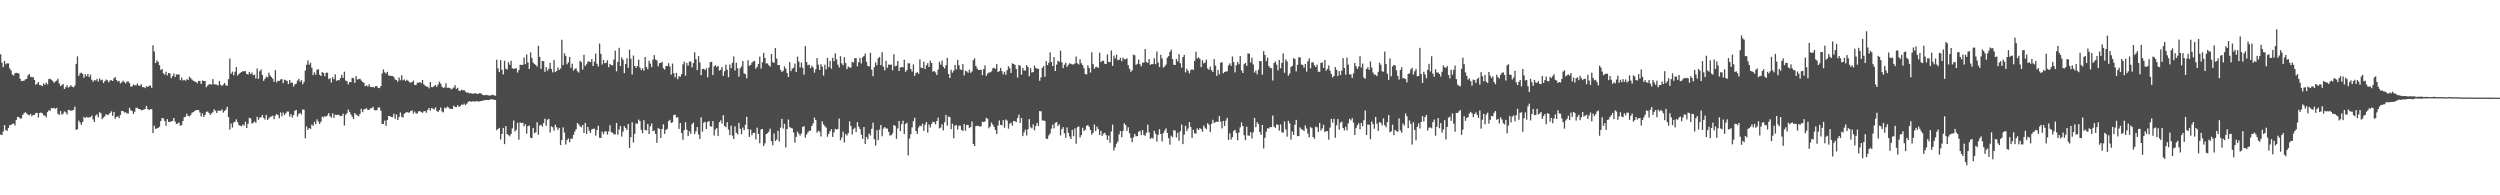 <?xml version="1.0" encoding="UTF-8"?>
<svg xmlns="http://www.w3.org/2000/svg" width="1920" height="150">
  <path d="M0 41.663h1v61.733H0zM1 48.058h1v55.651H1zM2 51.535h1v49.542H2zM3 46.832h1v49.288H3zM4 49.345h1v50.618H4zM5 48.610h1v51.868H5zM6 48.747h1v49.510H6zM7 52.533h1v43.550H7zM8 54.073h1v41.968H8zM9 57.298h1v37.743H9zM10 57.967h1v36.983H10zM11 56.277h1v40.080H11zM12 55.918h1v36.352H12zM13 56.117h1v33.628H13zM14 56.479h1v33.474H14zM15 60.450h1v30.673H15zM16 62.297h1v28.636H16zM17 62.070h1v26.141H17zM18 61.990h1v25.008H18zM19 60.956h1v25.177H19zM20 60.564h1v26.569H20zM21 57.955h1v30.101H21zM22 56.770h1v31.799H22zM23 58.944h1v28.533H23zM24 59.331h1v29.966H24zM25 59.221h1v29.059H25zM26 61.347h1v26.947H26zM27 65.078h1v21.733H27zM28 64.323h1v22.323H28zM29 63.039h1v27.105H29zM30 65.277h1v21.529H30zM31 65.483h1v20.950H31zM32 66.140h1v20.838H32zM33 64.071h1v24.514H33zM34 65.101h1v23.621H34zM35 63.480h1v26.677H35zM36 64.815h1v21.307H36zM37 60.743h1v23.932H37zM38 60.400h1v24.733H38zM39 61.308h1v21.630H39zM40 62.137h1v21.080H40zM41 63.609h1v19.256H41zM42 62.608h1v20.932H42zM43 61.924h1v20.943H43zM44 60.484h1v26.851H44zM45 63.988h1v24.299H45zM46 66.101h1v19.210H46zM47 65.359h1v22.708H47zM48 64.497h1v22.744H48zM49 68.324h1v17.242H49zM50 67.021h1v19.284H50zM51 65.472h1v22.488H51zM52 67.264h1v17.178H52zM53 66.573h1v18.073H53zM54 65.462h1v19.638H54zM55 66.680h1v18.144H55zM56 67.042h1v17.331H56zM57 65.707h1v16.196H57zM58 49.116h1v50.602H58zM59 43.254h1v55.946H59zM60 58.260h1v34.358H60zM61 56.300h1v37.871H61zM62 55.815h1v40.096H62zM63 56.790h1v36.835H63zM64 59.704h1v30.076H64zM65 57.104h1v33.566H65zM66 58.541h1v31.179H66zM67 56.788h1v33.626H67zM68 59.205h1v30.927H68zM69 57.323h1v32.632H69zM70 61.253h1v27.546H70zM71 62.782h1v28.897H71zM72 61.551h1v32.122H72zM73 61.816h1v27.027H73zM74 60.610h1v27.185H74zM75 62.615h1v27.475H75zM76 60.235h1v25.956H76zM77 61.700h1v25.344H77zM78 61.132h1v30.417H78zM79 63.803h1v26.478H79zM80 62.352h1v26.976H80zM81 61.059h1v26.599H81zM82 61.640h1v26.711H82zM83 63.171h1v24.775H83zM84 61.775h1v25.008H84zM85 61.539h1v23.978H85zM86 62.171h1v26.816H86zM87 60.198h1v25.701H87zM88 59.116h1v32.055H88zM89 61.418h1v28.357H89zM90 62.549h1v26.855H90zM91 62.114h1v28.638H91zM92 64.110h1v24.147H92zM93 63.187h1v21.978H93zM94 61.931h1v23.346H94zM95 63.013h1v23.436H95zM96 64.080h1v22.156H96zM97 62.567h1v24.541H97zM98 62.460h1v24.729H98zM99 63.776h1v19.084H99zM100 66.504h1v18.203H100zM101 66.282h1v19.050H101zM102 64.872h1v22.639H102zM103 65.444h1v20.353H103zM104 65.604h1v17.114H104zM105 64.105h1v18.727H105zM106 65.666h1v18.112H106zM107 65.891h1v17.903H107zM108 64.661h1v20.021H108zM109 66.982h1v17.604H109zM110 66.875h1v17.237H110zM111 67.673h1v15.988H111zM112 66.158h1v15.143H112zM113 66.808h1v16.988H113zM114 65.865h1v18.636H114zM115 65.662h1v18.148H115zM116 67.362h1v16.493H116zM117 34.742h1v67.466H117zM118 39.555h1v56.990H118zM119 48.415h1v50.558H119zM120 46.488h1v52.154H120zM121 47.511h1v50.764H121zM122 50.075h1v47.233H122zM123 53.673h1v39.318H123zM124 52.961h1v37.656H124zM125 56.291h1v34.637H125zM126 57.328h1v35.544H126zM127 55.103h1v41.444H127zM128 57.907h1v33.607H128zM129 56.076h1v37.592H129zM130 56.314h1v37.340H130zM131 60.022h1v33.177H131zM132 58.431h1v34.472H132zM133 56.495h1v34.138H133zM134 59.198h1v34.186H134zM135 57.147h1v38.155H135zM136 57.310h1v37.505H136zM137 57.099h1v36.983H137zM138 61.581h1v34.946H138zM139 59.585h1v36.494H139zM140 61.782h1v31.124H140zM141 61.272h1v28.753H141zM142 61.993h1v27.659H142zM143 60.816h1v26.553H143zM144 61.331h1v27.702H144zM145 58.875h1v30.639H145zM146 60.015h1v28.247H146zM147 61.130h1v25.438H147zM148 62.075h1v23.994H148zM149 62.446h1v22.879H149zM150 63.027h1v21.490H150zM151 63.938h1v20.625H151zM152 62.231h1v22.222H152zM153 62.114h1v24.262H153zM154 64.520h1v24.921H154zM155 61.839h1v25.280H155zM156 62.109h1v27.752H156zM157 62.270h1v26.036H157zM158 67.007h1v18.924H158zM159 65.680h1v20.000H159zM160 64.696h1v22.037H160zM161 64.691h1v23.513H161zM162 64.957h1v22.165H162zM163 60.786h1v25.331H163zM164 64.785h1v19.171H164zM165 64.812h1v20.357H165zM166 65.007h1v21.756H166zM167 65.650h1v19.268H167zM168 62.164h1v22.877H168zM169 65.005h1v20.030H169zM170 66.064h1v18.011H170zM171 64.909h1v21.563H171zM172 63.732h1v21.579H172zM173 65.462h1v18.693H173zM174 65.874h1v16.168H174zM175 60.802h1v29.142H175zM176 44.973h1v54.633H176zM177 56.564h1v38.309H177zM178 54.984h1v43.001H178zM179 57.784h1v36.329H179zM180 55.083h1v38.478H180zM181 51.519h1v40.114H181zM182 57.971h1v35.834H182zM183 56.815h1v39.284H183zM184 55.886h1v40.602H184zM185 55.323h1v41.685H185zM186 54.687h1v40.842H186zM187 54.735h1v41.767H187zM188 54.641h1v38.812H188zM189 56.822h1v41.499H189zM190 57.216h1v37.883H190zM191 55.215h1v35.248H191zM192 56.905h1v34.090H192zM193 55.726h1v39.213H193zM194 57.731h1v36.592H194zM195 57.312h1v35.976H195zM196 60.251h1v34.072H196zM197 52.652h1v37.052H197zM198 60.475h1v31.572H198zM199 54.749h1v35.589H199zM200 53.364h1v36.752H200zM201 57.619h1v30.696H201zM202 62.119h1v28.354H202zM203 60.509h1v31.282H203zM204 58.756h1v29.528H204zM205 59.434h1v32.744H205zM206 55.813h1v35.056H206zM207 57.941h1v31.842H207zM208 59.175h1v30.224H208zM209 60.443h1v28.455H209zM210 62.826h1v28.734H210zM211 53.883h1v34.916H211zM212 63.263h1v24.271H212zM213 61.990h1v26.418H213zM214 62.160h1v28.734H214zM215 61.040h1v25.310H215zM216 60.704h1v28.643H216zM217 63.863h1v22.623H217zM218 61.208h1v27.160H218zM219 61.695h1v25.413H219zM220 62.130h1v23.520H220zM221 64.545h1v21.174H221zM222 61.416h1v28.045H222zM223 63.558h1v24.168H223zM224 63.510h1v26.777H224zM225 66.394h1v21.998H225zM226 64.760h1v20.243H226zM227 64.215h1v20.201H227zM228 61.858h1v27.675H228zM229 60.571h1v26.956H229zM230 62.759h1v23.928H230zM231 61.549h1v26.416H231zM232 64.696h1v19.350H232zM233 62.872h1v21.348H233zM234 54.099h1v52.138H234zM235 49.702h1v47.480H235zM236 46.392h1v53.390H236zM237 49.720h1v48.601H237zM238 48.203h1v50.794H238zM239 51.995h1v43.660H239zM240 57.646h1v38.988H240zM241 55.559h1v37.963H241zM242 57.365h1v37.990H242zM243 53.529h1v38.132H243zM244 53.217h1v40.128H244zM245 57.330h1v37.830H245zM246 58.388h1v35.097H246zM247 55.252h1v34.282H247zM248 56.046h1v34.138H248zM249 58.530h1v30.618H249zM250 55.790h1v33.802H250zM251 55.792h1v32.854H251zM252 60.825h1v26.113H252zM253 60.022h1v29.382H253zM254 63.316h1v26.896H254zM255 59.180h1v27.855H255zM256 60.844h1v29.751H256zM257 57.156h1v30.904H257zM258 62.128h1v26.207H258zM259 61.466h1v26.544H259zM260 61.707h1v26.761H260zM261 59.953h1v29.277H261zM262 57.410h1v31.591H262zM263 59.818h1v27.455H263zM264 55.039h1v41.389H264zM265 61.780h1v26.406H265zM266 62.395h1v24.511H266zM267 64.771h1v19.425H267zM268 62.963h1v22.937H268zM269 63.011h1v24.916H269zM270 59.763h1v29.865H270zM271 60.045h1v31.428H271zM272 63.647h1v23.184H272zM273 58.491h1v29.510H273zM274 61.045h1v27.704H274zM275 60.818h1v28.464H275zM276 60.457h1v26.979H276zM277 61.858h1v21.710H277zM278 62.977h1v23.120H278zM279 63.595h1v20.501H279zM280 66.202h1v17.482H280zM281 65.533h1v17.542H281zM282 66.447h1v17.997H282zM283 64.643h1v19.792H283zM284 66.671h1v16.576H284zM285 66.971h1v16.143H285zM286 66.712h1v15.283H286zM287 67.278h1v17.093H287zM288 66.119h1v18.743H288zM289 66.133h1v18.439H289zM290 67.525h1v15.120H290zM291 67.694h1v14.726H291zM292 66.101h1v18.986H292zM293 56.348h1v38.913H293zM294 53.302h1v41.804H294zM295 55.531h1v37.091H295zM296 56.550h1v40.133H296zM297 55.149h1v37.056H297zM298 57.935h1v31.115H298zM299 58.154h1v31.080H299zM300 58.241h1v31.607H300zM301 58.347h1v31.620H301zM302 59.168h1v28.233H302zM303 61.054h1v30.231H303zM304 61.427h1v26.409H304zM305 62.796h1v29.361H305zM306 59.569h1v30.389H306zM307 61.645h1v24.781H307zM308 57.733h1v31.939H308zM309 61.620h1v28.659H309zM310 60.967h1v26.441H310zM311 62.183h1v24.397H311zM312 61.251h1v24.763H312zM313 62.121h1v24.470H313zM314 63.126h1v23.227H314zM315 63.556h1v21.730H315zM316 62.995h1v21.717H316zM317 61.858h1v25.335H317zM318 65.254h1v20.419H318zM319 65.298h1v21.769H319zM320 63.572h1v23.548H320zM321 63.471h1v22.092H321zM322 62.984h1v22.344H322zM323 63.872h1v22.206H323zM324 61.457h1v25.244H324zM325 64.703h1v20.792H325zM326 65.792h1v19.485H326zM327 66.401h1v20.201H327zM328 66.563h1v17.803H328zM329 67.850h1v15.148H329zM330 63.036h1v21.962H330zM331 66.854h1v16.139H331zM332 66.985h1v16.445H332zM333 66.010h1v18.054H333zM334 65.259h1v17.210H334zM335 66.836h1v18.441H335zM336 64.867h1v21.202H336zM337 62.757h1v21.753H337zM338 64.231h1v18.352H338zM339 66.621h1v18.977H339zM340 67.493h1v18.828H340zM341 67.145h1v15.541H341zM342 63.963h1v19.288H342zM343 67.438h1v14.486H343zM344 67.365h1v15.118H344zM345 67.486h1v16.141H345zM346 68.582h1v15.022H346zM347 68.058h1v15.560H347zM348 67.175h1v13.967H348zM349 65.412h1v16.715H349zM350 68.257h1v14.072H350zM351 67.399h1v13.413H351zM352 69.626h1v12.561H352zM353 69.873h1v11.600H353zM354 68.925h1v11.403H354zM355 69.308h1v11.160H355zM356 69.223h1v10.348H356zM357 70.310h1v10.488H357zM358 71.239h1v8.473H358zM359 71.013h1v7.375H359zM360 71.768h1v5.802H360zM361 71.400h1v6.732H361zM362 71.871h1v6.088H362zM363 71.880h1v5.871H363zM364 71.727h1v6.322H364zM365 71.521h1v6.306H365zM366 72.217h1v5.441H366zM367 71.940h1v6.203H367zM368 71.530h1v6.242H368zM369 71.759h1v5.832H369zM370 72.752h1v4.681H370zM371 73.055h1v4.038H371zM372 73.164h1v3.626H372zM373 72.823h1v4.092H373zM374 73.123h1v3.623H374zM375 73.302h1v3.600H375zM376 73.446h1v2.957H376zM377 73.004h1v3.243H377zM378 72.810h1v3.529H378zM379 73.238h1v3.463H379zM380 73.517h1v3.214H380zM381 45.895h1v54.106H381zM382 52.542h1v46.510H382zM383 55.387h1v42.799H383zM384 46.140h1v60.973H384zM385 53.613h1v49.254H385zM386 57.120h1v41.115H386zM387 46.646h1v64.058H387zM388 52.725h1v44.086H388zM389 53.458h1v49.529H389zM390 47.804h1v55.878H390zM391 49.725h1v55.052H391zM392 46.626h1v56.294H392zM393 52.409h1v46.178H393zM394 52.897h1v39.691H394zM395 52.563h1v48.460H395zM396 52.357h1v47.324H396zM397 55.696h1v38.572H397zM398 53.870h1v53.452H398zM399 49.667h1v44.374H399zM400 49.883h1v44.623H400zM401 49.828h1v44.429H401zM402 44.142h1v52.888H402zM403 49.276h1v46.134H403zM404 41.782h1v60.893H404zM405 47.953h1v48.979H405zM406 52.947h1v43.440H406zM407 40.173h1v65.576H407zM408 44.618h1v61.472H408zM409 48.095h1v50.224H409zM410 49.100h1v53.319H410zM411 49.917h1v51.621H411zM412 51.164h1v42.744H412zM413 35.239h1v68.169H413zM414 43.641h1v52.772H414zM415 52.911h1v42.884H415zM416 46.813h1v50.453H416zM417 47.026h1v47.549H417zM418 55.161h1v36.045H418zM419 51.556h1v44.985H419zM420 54.250h1v37.690H420zM421 52.725h1v38.544H421zM422 48.225h1v53.600H422zM423 52.920h1v44.115H423zM424 55.579h1v42.156H424zM425 46.008h1v54.333H425zM426 55.323h1v40.485H426zM427 54.529h1v43.186H427zM428 51.801h1v47.915H428zM429 53.709h1v44.514H429zM430 52.657h1v58.739H430zM431 30.494h1v77.075H431zM432 49.983h1v47.816H432zM433 40.942h1v60.886H433zM434 42.915h1v68.055H434zM435 49.354h1v58.265H435zM436 47.882h1v58.478H436zM437 43.748h1v65.438H437zM438 52.130h1v54.390H438zM439 48.875h1v57.679H439zM440 54.227h1v49.371H440zM441 52.782h1v48.217H441zM442 52.625h1v46.590H442zM443 54.710h1v39.764H443zM444 55.765h1v39.748H444zM445 46.680h1v50.320H445zM446 47.710h1v50.071H446zM447 53.407h1v42.522H447zM448 42.068h1v60.027H448zM449 50.656h1v43.724H449zM450 49.379h1v53.475H450zM451 47.324h1v50.140H451zM452 47.152h1v53.243H452zM453 47.754h1v54.392H453zM454 45.435h1v53.941H454zM455 50.665h1v48.318H455zM456 47.308h1v51.444H456zM457 41.178h1v63.037H457zM458 49.017h1v50.883H458zM459 51.077h1v45.539H459zM460 33.501h1v72.261H460zM461 41.364h1v64.562H461zM462 49.574h1v51.515H462zM463 46.030h1v57.095H463zM464 48.466h1v52.575H464zM465 48.241h1v52.593H465zM466 46.296h1v57.070H466zM467 51.615h1v49.352H467zM468 49.084h1v47.077H468zM469 49.956h1v51.591H469zM470 50.242h1v51.703H470zM471 45.747h1v57.489H471zM472 38.853h1v64.374H472zM473 54.762h1v39.666H473zM474 47.555h1v55.985H474zM475 36.708h1v62.801H475zM476 50.777h1v46.061H476zM477 44.110h1v60.776H477zM478 45.804h1v55.299H478zM479 56.170h1v40.758H479zM480 49.148h1v49.274H480zM481 44.742h1v55.109H481zM482 52.075h1v43.099H482zM483 38.161h1v75.477H483zM484 45.085h1v60.272H484zM485 57.198h1v36.656H485zM486 42.638h1v66.766H486zM487 50.702h1v52.115H487zM488 52.107h1v42.687H488zM489 50.752h1v44.353H489zM490 45.813h1v46.040H490zM491 51.810h1v41.291H491zM492 53.840h1v45.825H492zM493 52.453h1v49.851H493zM494 54.295h1v37.999H494zM495 43.787h1v56.061H495zM496 51.423h1v48.771H496zM497 53.151h1v42.012H497zM498 46.607h1v56.292H498zM499 48.853h1v48.144H499zM500 51.549h1v43.252H500zM501 45.717h1v55.001H501zM502 42.352h1v57.837H502zM503 45.646h1v57.228H503zM504 46.374h1v63.317H504zM505 50.999h1v47.469H505zM506 48.477h1v50.471H506zM507 48.267h1v57.752H507zM508 47.530h1v51.602H508zM509 52.423h1v43.085H509zM510 53.503h1v49.288H510zM511 50.656h1v49.117H511zM512 50.775h1v48.125H512zM513 48.539h1v44.527H513zM514 51.118h1v40.893H514zM515 57.287h1v37.144H515zM516 48.816h1v45.047H516zM517 56.200h1v32.190H517zM518 59.379h1v28.677H518zM519 55.964h1v34.308H519zM520 60.802h1v29.295H520zM521 58.521h1v40.435H521zM522 58.907h1v35.578H522zM523 56.914h1v45.297H523zM524 49.384h1v57.965H524zM525 47.365h1v52.582H525zM526 58.136h1v35.738H526zM527 48.342h1v51.250H527zM528 50.400h1v54.125H528zM529 47.305h1v53.536H529zM530 47.184h1v55.555H530zM531 51.833h1v43.500H531zM532 48.495h1v45.695H532zM533 40.166h1v62.756H533zM534 45.499h1v55.347H534zM535 53.849h1v43.745H535zM536 43.085h1v60.259H536zM537 47.926h1v58.846H537zM538 57.756h1v32.341H538zM539 52.977h1v48.098H539zM540 52.794h1v41.522H540zM541 53.794h1v39.728H541zM542 52.423h1v46.665H542zM543 59.361h1v34.333H543zM544 51.823h1v41.121H544zM545 47.742h1v49.265H545zM546 47.479h1v49.794H546zM547 57.635h1v35.338H547zM548 50.938h1v53.147H548zM549 50.052h1v49.384H549zM550 51.492h1v46.876H550zM551 50.583h1v53.958H551zM552 54.222h1v39.597H552zM553 53.565h1v38.904H553zM554 51.485h1v43.481H554zM555 58.296h1v30.195H555zM556 54.698h1v42.069H556zM557 49.686h1v47.983H557zM558 53.565h1v40.295H558zM559 59.306h1v40.247H559zM560 49.532h1v54.189H560zM561 52.391h1v44.049H561zM562 48.216h1v55.933H562zM563 43.364h1v63.385H563zM564 54.112h1v42.939H564zM565 48.203h1v53.715H565zM566 52.421h1v50.746H566zM567 58.809h1v35.530H567zM568 52.492h1v46.452H568zM569 50.981h1v52.076H569zM570 46.813h1v51.195H570zM571 56.374h1v43.614H571zM572 57.058h1v38.789H572zM573 60.155h1v29.538H573zM574 46.243h1v52.918H574zM575 50.517h1v54.649H575zM576 49.899h1v49.634H576zM577 48.138h1v55.811H577zM578 47.147h1v54.946H578zM579 46.809h1v55.088H579zM580 52.776h1v54.312H580zM581 51.340h1v46.690H581zM582 49.132h1v53.735H582zM583 43.510h1v66.526H583zM584 52.636h1v46.919H584zM585 47.795h1v51.247H585zM586 40.617h1v71.607H586zM587 44.495h1v65.573H587zM588 48.695h1v54.221H588zM589 48.679h1v53.607H589zM590 50.130h1v50.927H590zM591 51.132h1v47.707H591zM592 41.480h1v66.956H592zM593 47.662h1v63.900H593zM594 48.370h1v54.143H594zM595 36.928h1v71.337H595zM596 44.930h1v62.261H596zM597 49.976h1v50.465H597zM598 50.013h1v58.684H598zM599 53.593h1v44.445H599zM600 55.291h1v36.020H600zM601 54.398h1v44.319H601zM602 51.006h1v44.152H602zM603 52.762h1v60.550H603zM604 56.003h1v43.079H604zM605 59.118h1v32.694H605zM606 47.685h1v49.911H606zM607 54.623h1v43.642H607zM608 52.679h1v46.033H608zM609 52.036h1v49.751H609zM610 48.788h1v60.797H610zM611 55.353h1v49.776H611zM612 43.488h1v57.656H612zM613 47.303h1v55.367H613zM614 51.801h1v52.371H614zM615 48.019h1v54.518H615zM616 52.020h1v45.473H616zM617 57.406h1v39.446H617zM618 35.431h1v70.245H618zM619 47.617h1v55.731H619zM620 50.111h1v51.611H620zM621 49.688h1v50.822H621zM622 52.393h1v47.965H622zM623 50.459h1v46.308H623zM624 51.835h1v42.985H624zM625 55.788h1v34.552H625zM626 53.204h1v38.936H626zM627 44.563h1v57.393H627zM628 49.711h1v50.760H628zM629 53.703h1v47.343H629zM630 49.342h1v55.486H630zM631 51.201h1v42.026H631zM632 58.031h1v37.551H632zM633 49.706h1v47.164H633zM634 53.332h1v44.658H634zM635 44.449h1v60.570H635zM636 51.604h1v51.282H636zM637 46.850h1v54.001H637zM638 52.663h1v46.610H638zM639 44.408h1v60.771H639zM640 46.992h1v54.704H640zM641 40.940h1v58.006H641zM642 45.641h1v53.937H642zM643 49.649h1v49.442H643zM644 51.819h1v39.219H644zM645 43.176h1v64.532H645zM646 48.635h1v57.022H646zM647 50.079h1v51.030H647zM648 43.929h1v65.496H648zM649 48.420h1v54.585H649zM650 53.082h1v50.984H650zM651 51.038h1v51.206H651zM652 51.842h1v41.414H652zM653 51.892h1v44.866H653zM654 47.479h1v55.816H654zM655 48.010h1v51.211H655zM656 44.602h1v53.484H656zM657 44.694h1v56.704H657zM658 50.903h1v42.877H658zM659 47.733h1v49.558H659zM660 44.529h1v54.605H660zM661 48.761h1v54.658H661zM662 44.041h1v62.598H662zM663 43.124h1v54.424H663zM664 41.142h1v69.400H664zM665 47.436h1v57.750H665zM666 50.670h1v56.251H666zM667 51.038h1v51.515H667zM668 40.528h1v63.502H668zM669 53.513h1v45.406H669zM670 58.534h1v35.699H670zM671 51.604h1v55.356H671zM672 47.900h1v63.900H672zM673 50.093h1v49.876H673zM674 44.730h1v62.916H674zM675 43.712h1v55.889H675zM676 50.034h1v45.917H676zM677 40.084h1v64.575H677zM678 51.226h1v47.471H678zM679 54.009h1v43.573H679zM680 46.719h1v51.955H680zM681 52.036h1v46.738H681zM682 49.631h1v51.643H682zM683 49.777h1v54.340H683zM684 49.571h1v54.191H684zM685 53.998h1v48.510H685zM686 41.684h1v54.372H686zM687 50.880h1v45.811H687zM688 50.457h1v56.159H688zM689 46.827h1v51.794H689zM690 54.494h1v38.414H690zM691 51.837h1v48.860H691zM692 51.462h1v43.969H692zM693 51.643h1v41.067H693zM694 45.884h1v57.079H694zM695 55.124h1v40.105H695zM696 53.835h1v40.362H696zM697 48.544h1v70.920H697zM698 48.679h1v57.741H698zM699 52.988h1v50.112H699zM700 55.005h1v42.836H700zM701 49.480h1v43.584H701zM702 58.289h1v32.152H702zM703 56.042h1v44.587H703zM704 55.369h1v47.446H704zM705 56.657h1v41.259H705zM706 45.596h1v50.874H706zM707 51.958h1v45.058H707zM708 52.327h1v42.641H708zM709 47.358h1v53.143H709zM710 53.004h1v42.744H710zM711 50.116h1v43.557H711zM712 48.495h1v53.351H712zM713 51.434h1v44.218H713zM714 46.600h1v51.286H714zM715 48.372h1v46.828H715zM716 55.019h1v38.466H716zM717 54.520h1v39.338H717zM718 55.589h1v39.929H718zM719 57.539h1v35.411H719zM720 53.389h1v36.942H720zM721 47.488h1v51.126H721zM722 49.592h1v48.386H722zM723 46.502h1v49.007H723zM724 51.311h1v48.890H724zM725 52.512h1v41.353H725zM726 50.118h1v38.148H726zM727 44.421h1v52.060H727zM728 56.847h1v32.646H728zM729 59.928h1v30.098H729zM730 53.611h1v45.603H730zM731 55.829h1v39.178H731zM732 54.151h1v52.046H732zM733 49.821h1v46.635H733zM734 53.293h1v42.779H734zM735 45.937h1v53.623H735zM736 50.155h1v46.319H736zM737 53.240h1v43.342H737zM738 53.780h1v46.070H738zM739 49.207h1v51.398H739zM740 57.884h1v37.388H740zM741 54.211h1v46.159H741zM742 54.888h1v41.071H742zM743 55.836h1v40.238H743zM744 53.494h1v44.900H744zM745 55.886h1v41.650H745zM746 54.879h1v38.466H746zM747 46.211h1v64.349H747zM748 44.817h1v67.288H748zM749 50.615h1v46.310H749zM750 52.608h1v43.889H750zM751 53.773h1v42.964H751zM752 53.767h1v43.468H752zM753 53.529h1v43.481H753zM754 57.694h1v35.750H754zM755 53.036h1v40.703H755zM756 50.244h1v43.026H756zM757 58.221h1v32.316H757zM758 56.454h1v34.784H758zM759 55.639h1v42.882H759zM760 55.536h1v41.630H760zM761 54.760h1v39.359H761zM762 52.407h1v43.401H762zM763 52.048h1v45.480H763zM764 52.824h1v47.029H764zM765 49.226h1v53.784H765zM766 55.312h1v41.122H766zM767 54.586h1v37.915H767zM768 52.158h1v43.683H768zM769 54.636h1v41.666H769zM770 57.133h1v35.141H770zM771 55.117h1v43.053H771zM772 57.394h1v34.401H772zM773 53.870h1v38.814H773zM774 50.862h1v47.945H774zM775 52.409h1v42.545H775zM776 56.007h1v38.169H776zM777 48.633h1v47.826H777zM778 49.136h1v43.742H778zM779 49.839h1v43.365H779zM780 52.966h1v40.831H780zM781 59.578h1v31.035H781zM782 50.004h1v38.070H782zM783 50.436h1v44.026H783zM784 57.328h1v33.312H784zM785 52.245h1v52.319H785zM786 54.071h1v47.686H786zM787 54.218h1v45.319H787zM788 49.956h1v54.008H788zM789 51.517h1v47.812H789zM790 58.548h1v32.937H790zM791 52.354h1v45.390H791zM792 55.730h1v42.900H792zM793 55.286h1v40.227H793zM794 50.308h1v49.810H794zM795 52.139h1v44.708H795zM796 52.858h1v41.483H796zM797 52.796h1v43.870H797zM798 62.077h1v23.232H798zM799 59.445h1v26.118H799zM800 52.087h1v40.412H800zM801 50.695h1v41.810H801zM802 58.923h1v34.026H802zM803 46.857h1v59.648H803zM804 49.974h1v56.704H804zM805 48.104h1v55.953H805zM806 40.228h1v62.282H806zM807 47.639h1v51.199H807zM808 50.679h1v45.022H808zM809 43.847h1v54.720H809zM810 54.536h1v39.771H810zM811 49.628h1v44.184H811zM812 46.653h1v50.160H812zM813 47.459h1v48.002H813zM814 38.866h1v65.175H814zM815 47.793h1v51.451H815zM816 52.258h1v45.418H816zM817 49.642h1v52.742H817zM818 48.193h1v57.686H818zM819 51.340h1v46.539H819zM820 49.761h1v52.229H820zM821 48.516h1v56.338H821zM822 49.054h1v57.681H822zM823 49.514h1v50.240H823zM824 49.452h1v55.129H824zM825 48.729h1v49.899H825zM826 43.439h1v66.967H826zM827 48.697h1v48.995H827zM828 49.583h1v47.519H828zM829 45.518h1v60.160H829zM830 48.592h1v55.242H830zM831 50.056h1v48.032H831zM832 52.423h1v48.238H832zM833 56.847h1v42.738H833zM834 57.184h1v39.487H834zM835 50.125h1v45.857H835zM836 52.224h1v45.161H836zM837 55.726h1v44.164H837zM838 40.164h1v63.287H838zM839 49.271h1v52.735H839zM840 52.789h1v42.781H840zM841 51.537h1v49.039H841zM842 51.304h1v45.990H842zM843 52.153h1v46.983H843zM844 40.441h1v63.291H844zM845 47.658h1v52.776H845zM846 46.751h1v57.661H846zM847 46.582h1v56.081H847zM848 48.962h1v52.982H848zM849 49.194h1v54.569H849zM850 41.828h1v65.617H850zM851 47.475h1v56.690H851zM852 47.758h1v61.932H852zM853 38.779h1v62.202H853zM854 50.603h1v45.129H854zM855 42.714h1v72.946H855zM856 44.884h1v68.327H856zM857 41.963h1v68.425H857zM858 46.252h1v62.435H858zM859 45.948h1v57.212H859zM860 44.380h1v56.200H860zM861 47.001h1v58.391H861zM862 44.270h1v56.283H862zM863 45.490h1v49.247H863zM864 45.568h1v50.428H864zM865 44.774h1v55.720H865zM866 50.093h1v47.645H866zM867 52.773h1v49.577H867zM868 55.167h1v50.776H868zM869 53.966h1v55.292H869zM870 42.004h1v63.502H870zM871 42.462h1v60.396H871zM872 49.798h1v54.955H872zM873 49.047h1v55.406H873zM874 45.760h1v55.498H874zM875 49.310h1v51.183H875zM876 50.958h1v52.820H876zM877 48.125h1v51.790H877zM878 48.022h1v55.601H878zM879 37.674h1v66.626H879zM880 47.690h1v54.193H880zM881 48.374h1v47.379H881zM882 45.293h1v56.333H882zM883 49.832h1v56.862H883zM884 49.205h1v56.567H884zM885 49.301h1v57.118H885zM886 44.737h1v55.738H886zM887 49.285h1v53.468H887zM888 39.594h1v69.121H888zM889 48.058h1v55.454H889zM890 51.514h1v47.741H890zM891 42.025h1v60.865H891zM892 44.916h1v63.747H892zM893 51.855h1v50.369H893zM894 50.981h1v49.233H894zM895 49.546h1v49.055H895zM896 44.309h1v57.766H896zM897 43.142h1v62.925H897zM898 39.878h1v71.243H898zM899 38.127h1v66.072H899zM900 45.325h1v60.071H900zM901 49.777h1v50.153H901zM902 49.933h1v50.394H902zM903 45.245h1v60.334H903zM904 47.141h1v54.827H904zM905 41.581h1v66.526H905zM906 48.573h1v52.229H906zM907 51.913h1v43.747H907zM908 43.861h1v66.828H908zM909 42.151h1v61.291H909zM910 55.545h1v41.080H910zM911 52.817h1v47.865H911zM912 54.364h1v44.358H912zM913 56.326h1v37.391H913zM914 53.858h1v43.669H914zM915 53.075h1v52.852H915zM916 53.796h1v45.860H916zM917 46.793h1v55.621H917zM918 39.702h1v62.975H918zM919 44.920h1v53.692H919zM920 43.975h1v55.878H920zM921 45.177h1v53.241H921zM922 51.544h1v47.599H922zM923 46.209h1v54.960H923zM924 48.681h1v47.695H924zM925 48.042h1v50.046H925zM926 45.779h1v53.442H926zM927 52.592h1v42.000H927zM928 53.565h1v42.255H928zM929 51.167h1v50.252H929zM930 53.913h1v41.190H930zM931 55.286h1v36.695H931zM932 45.378h1v49.080H932zM933 50.354h1v43.415H933zM934 58.239h1v35.196H934zM935 53.673h1v39.906H935zM936 57.060h1v32.135H936zM937 48.244h1v45.260H937zM938 47.681h1v50.918H938zM939 56.277h1v36.624H939zM940 55.298h1v41.437H940zM941 54.932h1v37.704H941zM942 54.749h1v35.788H942zM943 50.301h1v57.189H943zM944 48.665h1v53.706H944zM945 50.491h1v56.645H945zM946 43.348h1v61.907H946zM947 47.690h1v52.955H947zM948 55.582h1v44.127H948zM949 50.125h1v52.010H949zM950 47.612h1v60.039H950zM951 49.342h1v52.465H951zM952 43.032h1v54.797H952zM953 54.064h1v39.989H953zM954 56.071h1v40.710H954zM955 49.324h1v54.548H955zM956 48.383h1v59.297H956zM957 50.574h1v46.743H957zM958 40.981h1v63.081H958zM959 41.283h1v63.030H959zM960 48.051h1v53.561H960zM961 44.302h1v62.030H961zM962 49.438h1v52.193H962zM963 55.730h1v34.834H963zM964 54.238h1v43.438H964zM965 57.074h1v36.835H965zM966 53.529h1v41.694H966zM967 46.921h1v54.459H967zM968 46.971h1v56.564H968zM969 57.369h1v38.567H969zM970 39.281h1v74.763H970zM971 42.226h1v63.614H971zM972 47.010h1v54.122H972zM973 44.215h1v54.305H973zM974 50.796h1v47.974H974zM975 52.036h1v45.480H975zM976 52.446h1v45.251H976zM977 61.782h1v26.931H977zM978 48.390h1v48.785H978zM979 47.216h1v51.028H979zM980 49.667h1v45.912H980zM981 54.002h1v41.829H981zM982 46.010h1v54.319H982zM983 52.421h1v43.127H983zM984 48.225h1v53.303H984zM985 40.988h1v61.018H985zM986 55.923h1v37.430H986zM987 45.628h1v53.742H987zM988 47.175h1v57.796H988zM989 58.127h1v34.669H989zM990 56.449h1v38.320H990zM991 51.478h1v55.745H991zM992 50.585h1v50.508H992zM993 44.602h1v59.013H993zM994 45.348h1v50.455H994zM995 54.847h1v37.224H995zM996 49.805h1v54.724H996zM997 44.092h1v60.465H997zM998 44.005h1v53.893H998zM999 49.551h1v49.680H999zM1000 49.864h1v49.817H1000zM1001 51.970h1v48.695H1001zM1002 49.093h1v47.251H1002zM1003 54.948h1v43.811H1003zM1004 47.072h1v55.601H1004zM1005 44.808h1v60.604H1005zM1006 52.549h1v45.017H1006zM1007 47.960h1v50.382H1007zM1008 47.745h1v57.469H1008zM1009 50.139h1v56.425H1009zM1010 51.395h1v45.908H1010zM1011 49.633h1v48.146H1011zM1012 54.980h1v46.345H1012zM1013 55.193h1v39.286H1013zM1014 48.326h1v51.929H1014zM1015 47.926h1v50.668H1015zM1016 52.128h1v43.712H1016zM1017 46.067h1v55.376H1017zM1018 54.350h1v46.237H1018zM1019 52.915h1v47.901H1019zM1020 50.290h1v56.967H1020zM1021 54.346h1v43.667H1021zM1022 56.861h1v34.486H1022zM1023 59.445h1v34.759H1023zM1024 58.390h1v32.799H1024zM1025 51.492h1v54.294H1025zM1026 53.609h1v42.632H1026zM1027 58.447h1v32.989H1027zM1028 54.575h1v44.935H1028zM1029 57.596h1v36.613H1029zM1030 54.348h1v39.036H1030zM1031 44.575h1v53.749H1031zM1032 52.206h1v47.947H1032zM1033 57.314h1v40.073H1033zM1034 44.186h1v55.949H1034zM1035 49.679h1v45.047H1035zM1036 57.065h1v34.246H1036zM1037 57.161h1v35.283H1037zM1038 59.782h1v30.934H1038zM1039 56.316h1v37.908H1039zM1040 48.310h1v55.397H1040zM1041 50.869h1v47.592H1041zM1042 52.963h1v43.181H1042zM1043 51.022h1v43.653H1043zM1044 43.158h1v56.145H1044zM1045 51.846h1v42.557H1045zM1046 48.816h1v48.178H1046zM1047 59.610h1v32.747H1047zM1048 60.404h1v24.475H1048zM1049 52.998h1v50.646H1049zM1050 51.629h1v43.944H1050zM1051 53.620h1v42.277H1051zM1052 47.141h1v59.799H1052zM1053 51.805h1v41.540H1053zM1054 55.659h1v39.627H1054zM1055 57.296h1v41.557H1055zM1056 57.417h1v32.380H1056zM1057 58.445h1v36.548H1057zM1058 55.135h1v45.349H1058zM1059 48.212h1v45.537H1059zM1060 49.773h1v44.571H1060zM1061 54.710h1v41.591H1061zM1062 55.099h1v35.837H1062zM1063 39.603h1v56.603H1063zM1064 49.191h1v48.563H1064zM1065 56.607h1v37.221H1065zM1066 61.363h1v27.034H1066zM1067 44.831h1v56.738H1067zM1068 58.621h1v42.172H1068zM1069 51.009h1v44.777H1069zM1070 49.894h1v53.893H1070zM1071 50.217h1v49.602H1071zM1072 54.007h1v46.681H1072zM1073 58.324h1v42.898H1073zM1074 61.116h1v29.764H1074zM1075 53.641h1v46.622H1075zM1076 51.645h1v50.240H1076zM1077 60.123h1v34.708H1077zM1078 60.038h1v36.443H1078zM1079 60.777h1v26.397H1079zM1080 63.297h1v25.976H1080zM1081 56.770h1v41.609H1081zM1082 56.250h1v36.230H1082zM1083 53.373h1v41.778H1083zM1084 52.082h1v58.922H1084zM1085 57.236h1v36.596H1085zM1086 54.730h1v44.994H1086zM1087 52.950h1v54.779H1087zM1088 58.637h1v38.748H1088zM1089 58.383h1v36.400H1089zM1090 36.784h1v61.877H1090zM1091 56.827h1v36.851H1091zM1092 63.753h1v25.427H1092zM1093 55.122h1v38.238H1093zM1094 57.211h1v32.648H1094zM1095 60.107h1v28.132H1095zM1096 53.535h1v46.745H1096zM1097 49.063h1v48.965H1097zM1098 54.838h1v43.010H1098zM1099 43.261h1v55.317H1099zM1100 56.637h1v37.137H1100zM1101 58.974h1v32.843H1101zM1102 53.149h1v51.112H1102zM1103 55.646h1v41.630H1103zM1104 55.678h1v34.946H1104zM1105 56.824h1v41.643H1105zM1106 58.775h1v35.789H1106zM1107 55.156h1v46.741H1107zM1108 50.281h1v49.146H1108zM1109 51.732h1v40.561H1109zM1110 52.048h1v55.109H1110zM1111 50.700h1v46.743H1111zM1112 57.614h1v32.767H1112zM1113 60.214h1v29.380H1113zM1114 53.597h1v39.208H1114zM1115 57.280h1v29.872H1115zM1116 53.652h1v41.309H1116zM1117 50.356h1v50.822H1117zM1118 60.757h1v25.958H1118zM1119 65.009h1v21.774H1119zM1120 65.879h1v19.618H1120zM1121 66.300h1v18.224H1121zM1122 52.897h1v50.703H1122zM1123 44.328h1v55.189H1123zM1124 49.326h1v39.952H1124zM1125 55.600h1v37.166H1125zM1126 58.195h1v32.360H1126zM1127 61.189h1v28.780H1127zM1128 60.152h1v27.018H1128zM1129 62.327h1v23.577H1129zM1130 65.813h1v21.220H1130zM1131 61.137h1v28.796H1131zM1132 61.617h1v26.008H1132zM1133 63.682h1v22.618H1133zM1134 60.720h1v27.615H1134zM1135 59.541h1v31.012H1135zM1136 64.986h1v19.899H1136zM1137 55.421h1v43.383H1137zM1138 58.614h1v33.358H1138zM1139 62.421h1v25.019H1139zM1140 57.676h1v37.826H1140zM1141 62.759h1v25.228H1141zM1142 63.773h1v22.758H1142zM1143 55.257h1v39.666H1143zM1144 58.095h1v33.983H1144zM1145 59.969h1v29.064H1145zM1146 58.644h1v30.623H1146zM1147 63.036h1v23.603H1147zM1148 64.673h1v20.588H1148zM1149 57.413h1v34.619H1149zM1150 59.308h1v31.962H1150zM1151 60.271h1v34.569H1151zM1152 57.390h1v32.717H1152zM1153 55.893h1v35.885H1153zM1154 55.486h1v39.183H1154zM1155 57.502h1v38.075H1155zM1156 61.816h1v30.252H1156zM1157 50.159h1v52.289H1157zM1158 49.377h1v47.034H1158zM1159 57.330h1v31.760H1159zM1160 57.422h1v36.574H1160zM1161 61.015h1v28.544H1161zM1162 59.553h1v29.098H1162zM1163 54.355h1v38.840H1163zM1164 63.219h1v25.242H1164zM1165 65.355h1v18.190H1165zM1166 62.817h1v29.142H1166zM1167 61.427h1v25.141H1167zM1168 66.357h1v19.842H1168zM1169 53.062h1v48.178H1169zM1170 57.925h1v32.884H1170zM1171 61.729h1v24.642H1171zM1172 61.375h1v30.575H1172zM1173 66.193h1v15.496H1173zM1174 70.676h1v8.920H1174zM1175 60.532h1v32.007H1175zM1176 63.126h1v24.543H1176zM1177 65.966h1v17.640H1177zM1178 61.356h1v27.043H1178zM1179 63.322h1v24.933H1179zM1180 63.570h1v19.993H1180zM1181 62.331h1v25.566H1181zM1182 64.384h1v22.870H1182zM1183 64.574h1v21.433H1183zM1184 58.408h1v32.859H1184zM1185 63.661h1v25.555H1185zM1186 61.480h1v26.077H1186zM1187 58.786h1v36.608H1187zM1188 62.327h1v24.575H1188zM1189 62.354h1v25.070H1189zM1190 58.926h1v34.591H1190zM1191 59.972h1v30.620H1191zM1192 58.479h1v36.182H1192zM1193 57.106h1v33.859H1193zM1194 61.283h1v26.622H1194zM1195 61.835h1v29.577H1195zM1196 63.764h1v20.925H1196zM1197 62.910h1v24.232H1197zM1198 63.311h1v24.044H1198zM1199 60.615h1v30.401H1199zM1200 55.062h1v38.743H1200zM1201 54.021h1v44.811H1201zM1202 58.674h1v33.912H1202zM1203 57.829h1v33.415H1203zM1204 57.232h1v31.671H1204zM1205 57.971h1v34.257H1205zM1206 56.140h1v30.332H1206zM1207 62.512h1v27.308H1207zM1208 59.507h1v26.436H1208zM1209 63.403h1v23.314H1209zM1210 60.143h1v32.424H1210zM1211 59.379h1v30.387H1211zM1212 61.604h1v26.514H1212zM1213 58.200h1v34.129H1213zM1214 60.063h1v30.066H1214zM1215 61.503h1v24.466H1215zM1216 60.482h1v29.055H1216zM1217 60.578h1v28.164H1217zM1218 64.666h1v23.488H1218zM1219 57.447h1v33.875H1219zM1220 61.844h1v26.809H1220zM1221 65.220h1v21.186H1221zM1222 55.760h1v37.469H1222zM1223 59.791h1v27.480H1223zM1224 61.704h1v27.507H1224zM1225 61.361h1v26.402H1225zM1226 63.046h1v22.580H1226zM1227 65.577h1v19.320H1227zM1228 50.420h1v53.806H1228zM1229 51.890h1v47.938H1229zM1230 54.971h1v35.118H1230zM1231 57.761h1v38.911H1231zM1232 56.955h1v37.613H1232zM1233 56.598h1v43.152H1233zM1234 56.582h1v35.498H1234zM1235 61.533h1v30.231H1235zM1236 58.324h1v31.463H1236zM1237 61.208h1v27.333H1237zM1238 64.389h1v22.321H1238zM1239 63.174h1v28.345H1239zM1240 64.027h1v20.776H1240zM1241 61.095h1v24.575H1241zM1242 58.141h1v33.864H1242zM1243 63.524h1v25.876H1243zM1244 61.301h1v24.928H1244zM1245 63.094h1v26.471H1245zM1246 60.764h1v29.210H1246zM1247 62.858h1v24.189H1247zM1248 61.052h1v27.521H1248zM1249 63.357h1v23.138H1249zM1250 62.423h1v24.154H1250zM1251 57.928h1v34.125H1251zM1252 61.899h1v26.995H1252zM1253 64.183h1v23.069H1253zM1254 57.861h1v35.585H1254zM1255 58.738h1v33.465H1255zM1256 61.514h1v28.357H1256zM1257 61.837h1v29.915H1257zM1258 56.927h1v33.909H1258zM1259 60.354h1v30.293H1259zM1260 53.343h1v43.090H1260zM1261 59.042h1v33.051H1261zM1262 62.856h1v27.322H1262zM1263 61.608h1v26.457H1263zM1264 63.251h1v21.602H1264zM1265 63.528h1v21.595H1265zM1266 61.471h1v28.837H1266zM1267 64.263h1v19.968H1267zM1268 66.428h1v15.855H1268zM1269 61.409h1v26.880H1269zM1270 63.320h1v22.618H1270zM1271 65.151h1v19.316H1271zM1272 61.951h1v28.061H1272zM1273 66.957h1v17.288H1273zM1274 65.359h1v20.197H1274zM1275 65.206h1v19.233H1275zM1276 62.636h1v22.731H1276zM1277 64.574h1v22.504H1277zM1278 54.657h1v37.640H1278zM1279 63.851h1v19.805H1279zM1280 62.375h1v31.447H1280zM1281 60.056h1v36.496H1281zM1282 65.868h1v21.071H1282zM1283 60.835h1v29.339H1283zM1284 56.390h1v39.785H1284zM1285 62.048h1v29.982H1285zM1286 58.855h1v38.986H1286zM1287 58.797h1v32.708H1287zM1288 61.347h1v30.584H1288zM1289 57.610h1v32.676H1289zM1290 62.347h1v27.228H1290zM1291 62.002h1v31.124H1291zM1292 60.873h1v29.403H1292zM1293 59.759h1v28.217H1293zM1294 60.148h1v27.844H1294zM1295 59.743h1v32.021H1295zM1296 60.164h1v26.308H1296zM1297 63.506h1v23.465H1297zM1298 58.514h1v35.260H1298zM1299 59.894h1v27.544H1299zM1300 62.519h1v25.113H1300zM1301 53.602h1v47.411H1301zM1302 57.127h1v33.669H1302zM1303 60.347h1v28.803H1303zM1304 53.016h1v46.432H1304zM1305 54.268h1v39.517H1305zM1306 62.256h1v22.641H1306zM1307 46.925h1v52.852H1307zM1308 55.573h1v36.512H1308zM1309 59.166h1v29.599H1309zM1310 42.780h1v62.474H1310zM1311 54.121h1v45.898H1311zM1312 55.048h1v42.305H1312zM1313 46.314h1v59.753H1313zM1314 56.527h1v41.776H1314zM1315 57.287h1v36.899H1315zM1316 45.689h1v54.484H1316zM1317 53.002h1v44.104H1317zM1318 47.159h1v58.693H1318zM1319 50.274h1v48.288H1319zM1320 58.793h1v31.364H1320zM1321 55.465h1v43.207H1321zM1322 55.589h1v43.772H1322zM1323 59.489h1v32.383H1323zM1324 53.220h1v49.563H1324zM1325 59.885h1v34.289H1325zM1326 60.546h1v31.101H1326zM1327 44.572h1v54.905H1327zM1328 47.667h1v51.458H1328zM1329 51.350h1v47.075H1329zM1330 41.920h1v68.988H1330zM1331 49.363h1v57.899H1331zM1332 55.257h1v39.799H1332zM1333 54.831h1v40.378H1333zM1334 56.255h1v39.934H1334zM1335 58.706h1v35.759H1335zM1336 38.548h1v66.438H1336zM1337 27.187h1v84.028H1337zM1338 29.546h1v78.629H1338zM1339 30.482h1v78.800H1339zM1340 43.078h1v61.364H1340zM1341 43.153h1v62.426H1341zM1342 47.168h1v51.778H1342zM1343 49.976h1v48.446H1343zM1344 54.485h1v42.868H1344zM1345 54.831h1v40.643H1345zM1346 55.204h1v42.607H1346zM1347 56.568h1v38.672H1347zM1348 53.570h1v44.546H1348zM1349 52.542h1v44.605H1349zM1350 59.253h1v33.907H1350zM1351 58.399h1v45.631H1351zM1352 58.218h1v38.972H1352zM1353 54.460h1v39.748H1353zM1354 53.199h1v40.664H1354zM1355 58.882h1v37.231H1355zM1356 59.905h1v36.304H1356zM1357 55.131h1v44.351H1357zM1358 56.429h1v37.050H1358zM1359 54.817h1v36.764H1359zM1360 43.623h1v64.768H1360zM1361 54.076h1v50.170H1361zM1362 55.550h1v40.993H1362zM1363 41.299h1v61.321H1363zM1364 47.308h1v41.799H1364zM1365 57.825h1v37.720H1365zM1366 52.929h1v44.044H1366zM1367 54.343h1v35.541H1367zM1368 46.864h1v58.045H1368zM1369 44.808h1v67.189H1369zM1370 50.045h1v49.407H1370zM1371 48.285h1v49.432H1371zM1372 48.296h1v52.715H1372zM1373 51.801h1v42.406H1373zM1374 52.538h1v42.932H1374zM1375 49.425h1v45.045H1375zM1376 52.505h1v41.513H1376zM1377 53.810h1v41.410H1377zM1378 54.018h1v40.863H1378zM1379 58.383h1v36.901H1379zM1380 54.941h1v45.349H1380zM1381 56.527h1v38.773H1381zM1382 60.361h1v35.514H1382zM1383 54.728h1v40.011H1383zM1384 54.451h1v40.146H1384zM1385 58.129h1v33.433H1385zM1386 44.181h1v58.119H1386zM1387 51.661h1v48.702H1387zM1388 60.072h1v33.456H1388zM1389 32.902h1v81.355H1389zM1390 40.201h1v69.332H1390zM1391 40.606h1v66.068H1391zM1392 40.313h1v66.821H1392zM1393 38.315h1v62.762H1393zM1394 45.625h1v51.485H1394zM1395 46.559h1v63.827H1395zM1396 49.986h1v51.179H1396zM1397 48.619h1v47.274H1397zM1398 39.960h1v64.836H1398zM1399 40.034h1v58.192H1399zM1400 52.398h1v41.183H1400zM1401 35.021h1v75.065H1401zM1402 45.767h1v59.190H1402zM1403 44.838h1v59.384H1403zM1404 41.437h1v69.664H1404zM1405 43.609h1v55.546H1405zM1406 44.561h1v62.852H1406zM1407 31.913h1v88.256H1407zM1408 41.913h1v67.826H1408zM1409 38.429h1v69.682H1409zM1410 33.682h1v82.600H1410zM1411 44.742h1v61.465H1411zM1412 43.007h1v61.437H1412zM1413 44.751h1v61.268H1413zM1414 47.887h1v53.230H1414zM1415 47.445h1v54.330H1415zM1416 44.398h1v53.655H1416zM1417 48.656h1v46.926H1417zM1418 42.254h1v58.366H1418zM1419 44.742h1v53.683H1419zM1420 49.713h1v49.352H1420zM1421 51.313h1v55.885H1421zM1422 50.240h1v49.272H1422zM1423 51.764h1v51.332H1423zM1424 37.427h1v74.255H1424zM1425 43.435h1v60.941H1425zM1426 49.651h1v49.906H1426zM1427 36.715h1v81.167H1427zM1428 39.191h1v74.093H1428zM1429 45.216h1v64.733H1429zM1430 29.940h1v91.570H1430zM1431 42.810h1v66.285H1431zM1432 48.360h1v54.701H1432zM1433 24.007h1v96.745H1433zM1434 36.488h1v81.703H1434zM1435 41.112h1v73.358H1435zM1436 38.944h1v74.504H1436zM1437 40.182h1v74.250H1437zM1438 49.299h1v53.328H1438zM1439 51.306h1v45.051H1439zM1440 64.877h1v26.203H1440zM1441 66.840h1v19.725H1441zM1442 42.913h1v63.545H1442zM1443 43.744h1v52.740H1443zM1444 46.234h1v50.769H1444zM1445 55.392h1v43.754H1445zM1446 57.369h1v37.027H1446zM1447 50.569h1v51.426H1447zM1448 54.137h1v43.529H1448zM1449 56.147h1v39.357H1449zM1450 40.368h1v65.663H1450zM1451 44.174h1v71.715H1451zM1452 44.641h1v65.061H1452zM1453 44.259h1v60.572H1453zM1454 49.038h1v55.624H1454zM1455 50.803h1v45.804H1455zM1456 38.809h1v74.685H1456zM1457 38.752h1v79.950H1457zM1458 44.035h1v63.184H1458zM1459 45.149h1v58.139H1459zM1460 42.087h1v60.941H1460zM1461 50.446h1v50.362H1461zM1462 39.940h1v70.108H1462zM1463 39.569h1v76.457H1463zM1464 44.506h1v61.360H1464zM1465 45.557h1v61.964H1465zM1466 49.104h1v47.693H1466zM1467 59.315h1v33.834H1467zM1468 40.448h1v69.796H1468zM1469 36.470h1v69.400H1469zM1470 38.869h1v61.353H1470zM1471 35.669h1v62.513H1471zM1472 42.128h1v57.571H1472zM1473 45.586h1v51.620H1473zM1474 40.643h1v58.272H1474zM1475 47.857h1v52.966H1475zM1476 48.461h1v53.870H1476zM1477 35.143h1v83.072H1477zM1478 43.430h1v71.927H1478zM1479 47.978h1v65.214H1479zM1480 44.701h1v62.081H1480zM1481 44.838h1v63.735H1481zM1482 50.716h1v49.238H1482zM1483 40.457h1v74.587H1483zM1484 47.461h1v65.356H1484zM1485 49.409h1v58.849H1485zM1486 44.941h1v60.613H1486zM1487 49.514h1v51.712H1487zM1488 50.809h1v48.650H1488zM1489 40.560h1v78.247H1489zM1490 41.016h1v72.937H1490zM1491 46.884h1v63.388H1491zM1492 37.965h1v64.703H1492zM1493 60.592h1v28.817H1493zM1494 32.233h1v72.337H1494zM1495 33.334h1v77.246H1495zM1496 49.484h1v55.402H1496zM1497 41.544h1v61.872H1497zM1498 36.839h1v65.903H1498zM1499 49.489h1v53.021H1499zM1500 47.852h1v54.511H1500zM1501 47.660h1v51.305H1501zM1502 52.274h1v49.503H1502zM1503 40.253h1v62.712H1503zM1504 39.922h1v66.626H1504zM1505 43.707h1v72.305H1505zM1506 45.522h1v72.738H1506zM1507 41.943h1v77.920H1507zM1508 49.571h1v60.746H1508zM1509 41.984h1v82.376H1509zM1510 43.655h1v83.303H1510zM1511 39.718h1v76.304H1511zM1512 39.260h1v69.902H1512zM1513 48.786h1v58.428H1513zM1514 51.194h1v55.594H1514zM1515 36.596h1v87.217H1515zM1516 36.536h1v83.342H1516zM1517 43.405h1v68.560H1517zM1518 46.548h1v66.471H1518zM1519 50.407h1v58.055H1519zM1520 52.123h1v54.083H1520zM1521 43.332h1v61.401H1521zM1522 38.001h1v70.593H1522zM1523 39.153h1v73.848H1523zM1524 40.961h1v77.226H1524zM1525 45.806h1v69.256H1525zM1526 40.942h1v73.026H1526zM1527 38.834h1v81.618H1527zM1528 36.523h1v73.793H1528zM1529 37.170h1v64.486H1529zM1530 36.942h1v85.434H1530zM1531 39.519h1v76.471H1531zM1532 43.829h1v62.964H1532zM1533 43.435h1v63.690H1533zM1534 50.835h1v59.190H1534zM1535 48.035h1v63.436H1535zM1536 46.946h1v59.746H1536zM1537 50.583h1v55.109H1537zM1538 45.758h1v55.768H1538zM1539 47.358h1v53.525H1539zM1540 52.908h1v47.828H1540zM1541 43.790h1v70.696H1541zM1542 38.571h1v76.416H1542zM1543 43.627h1v61.753H1543zM1544 42.879h1v67.752H1544zM1545 42.725h1v65.793H1545zM1546 49.372h1v52.225H1546zM1547 28.940h1v81.767H1547zM1548 33.154h1v72.962H1548zM1549 44.591h1v60.062H1549zM1550 42.847h1v68.077H1550zM1551 49.519h1v58.554H1551zM1552 52.970h1v57.933H1552zM1553 38.569h1v72.376H1553zM1554 38.386h1v66.885H1554zM1555 45.051h1v55.395H1555zM1556 41.867h1v65.541H1556zM1557 48.358h1v56.716H1557zM1558 47.720h1v57.844H1558zM1559 48.923h1v61.222H1559zM1560 45.241h1v57.576H1560zM1561 48.722h1v52.765H1561zM1562 49.459h1v51.412H1562zM1563 46.868h1v52.808H1563zM1564 53.295h1v46.876H1564zM1565 52.350h1v50.403H1565zM1566 54.904h1v42.316H1566zM1567 56.110h1v39.773H1567zM1568 55.392h1v46.553H1568zM1569 53.673h1v42.392H1569zM1570 54.499h1v43.667H1570zM1571 41.281h1v68.878H1571zM1572 52.835h1v52.692H1572zM1573 53.709h1v41.099H1573zM1574 53.188h1v45.727H1574zM1575 51.331h1v48.309H1575zM1576 47.566h1v55.770H1576zM1577 50.661h1v50.144H1577zM1578 53.053h1v40.332H1578zM1579 39.299h1v62.419H1579zM1580 35.264h1v70.838H1580zM1581 40.615h1v63.126H1581zM1582 42.185h1v64.163H1582zM1583 45.005h1v60.336H1583zM1584 52.265h1v49.593H1584zM1585 52.611h1v53.209H1585zM1586 51.576h1v51.888H1586zM1587 45.433h1v52.888H1587zM1588 45.657h1v63.266H1588zM1589 50.537h1v59.689H1589zM1590 53.121h1v43.632H1590zM1591 50.203h1v54.832H1591zM1592 52.668h1v48.709H1592zM1593 54.085h1v41.449H1593zM1594 49.102h1v54.273H1594zM1595 54.364h1v48.707H1595zM1596 55.449h1v39.943H1596zM1597 40.537h1v65.443H1597zM1598 50.015h1v56.111H1598zM1599 51.052h1v39.217H1599zM1600 43.652h1v56.727H1600zM1601 43.034h1v56.422H1601zM1602 48.443h1v52.426H1602zM1603 37.225h1v63.953H1603zM1604 39.855h1v58.704H1604zM1605 53.325h1v45.846H1605zM1606 40.734h1v62.151H1606zM1607 48.232h1v49.922H1607zM1608 47.131h1v47.425H1608zM1609 46.010h1v56.070H1609zM1610 43.055h1v54.575H1610zM1611 52.283h1v41.616H1611zM1612 39.571h1v71.582H1612zM1613 42.952h1v66.800H1613zM1614 34.161h1v81.621H1614zM1615 36.772h1v73.362H1615zM1616 46.559h1v55.420H1616zM1617 37.605h1v65.450H1617zM1618 27.406h1v89.254H1618zM1619 49.043h1v54.917H1619zM1620 39.127h1v71.108H1620zM1621 42.462h1v70.996H1621zM1622 45.195h1v52.250H1622zM1623 48.150h1v54.905H1623zM1624 51.782h1v46.217H1624zM1625 58.333h1v34.422H1625zM1626 53.776h1v50.959H1626zM1627 52.007h1v46.690H1627zM1628 55.344h1v41.275H1628zM1629 45.307h1v57.569H1629zM1630 46.861h1v55.207H1630zM1631 57.747h1v34.978H1631zM1632 45.156h1v58.489H1632zM1633 56.149h1v44.003H1633zM1634 54.758h1v40.163H1634zM1635 43.430h1v60.075H1635zM1636 49.729h1v46.674H1636zM1637 55.032h1v42.559H1637zM1638 34.554h1v80.350H1638zM1639 42.123h1v70.630H1639zM1640 40.940h1v61.176H1640zM1641 39.285h1v65.898H1641zM1642 48.420h1v50.712H1642zM1643 57.051h1v41.893H1643zM1644 34.529h1v75.317H1644zM1645 44.659h1v74.241H1645zM1646 46.717h1v57.734H1646zM1647 51.162h1v49.748H1647zM1648 51.338h1v51.447H1648zM1649 50.761h1v47.926H1649zM1650 45.486h1v57.727H1650zM1651 59.052h1v34.846H1651zM1652 65.170h1v25.747H1652zM1653 43.396h1v60.895H1653zM1654 43.996h1v54.525H1654zM1655 45.371h1v52.547H1655zM1656 47.706h1v57.631H1656zM1657 51.210h1v47.322H1657zM1658 51.556h1v54.736H1658zM1659 37.933h1v69.627H1659zM1660 47.509h1v50.849H1660zM1661 35.440h1v85.516H1661zM1662 32.133h1v89.867H1662zM1663 39.050h1v73.225H1663zM1664 42.478h1v66.725H1664zM1665 44.733h1v68.352H1665zM1666 49.471h1v52.312H1666zM1667 38.663h1v69.840H1667zM1668 37.056h1v82.774H1668zM1669 46.209h1v67.599H1669zM1670 40.903h1v72.474H1670zM1671 44.586h1v64.898H1671zM1672 42.746h1v65.372H1672zM1673 30.418h1v82.744H1673zM1674 40.720h1v76.365H1674zM1675 50.173h1v53.587H1675zM1676 40.730h1v61.382H1676zM1677 44.655h1v64.301H1677zM1678 57.545h1v32.277H1678zM1679 45.058h1v54.811H1679zM1680 41.249h1v59.462H1680zM1681 45.216h1v53.145H1681zM1682 30.503h1v73.673H1682zM1683 39.876h1v55.692H1683zM1684 44.014h1v49.670H1684zM1685 32.151h1v72.749H1685zM1686 47.829h1v50.419H1686zM1687 52.199h1v47.118H1687zM1688 29.910h1v87.837H1688zM1689 41.320h1v66.791H1689zM1690 47.271h1v54.765H1690zM1691 40.141h1v66.081H1691zM1692 45.181h1v65.882H1692zM1693 54.524h1v54.237H1693zM1694 41.212h1v76.205H1694zM1695 38.347h1v79.343H1695zM1696 39.434h1v67.819H1696zM1697 39.599h1v68.652H1697zM1698 45.815h1v59.249H1698zM1699 52.153h1v54.333H1699zM1700 34.923h1v82.200H1700zM1701 47.422h1v58.567H1701zM1702 46.891h1v53.651H1702zM1703 44.769h1v58.128H1703zM1704 60.015h1v32.303H1704zM1705 42.728h1v63.161H1705zM1706 42.261h1v71.096H1706zM1707 47.930h1v58.606H1707zM1708 40.031h1v67.592H1708zM1709 35.477h1v68.031H1709zM1710 36.864h1v62.437H1710zM1711 31.535h1v75.189H1711zM1712 42.803h1v60.112H1712zM1713 47.946h1v54.816H1713zM1714 33.456h1v81.566H1714zM1715 39.555h1v81.225H1715zM1716 38.136h1v73.342H1716zM1717 42.027h1v65.269H1717zM1718 38.503h1v71.321H1718zM1719 46.939h1v60.948H1719zM1720 27.942h1v88.503H1720zM1721 40.096h1v75.599H1721zM1722 47.310h1v53.458H1722zM1723 41.034h1v72.722H1723zM1724 39.368h1v74.273H1724zM1725 44.994h1v69.616H1725zM1726 31.931h1v81.092H1726zM1727 33.994h1v78.510H1727zM1728 46.044h1v59.645H1728zM1729 33.495h1v69.480H1729zM1730 48.221h1v54.443H1730zM1731 46.907h1v54.953H1731zM1732 47.543h1v55.656H1732zM1733 42.911h1v62.460H1733zM1734 45.618h1v62.431H1734zM1735 42.961h1v65.887H1735zM1736 34.367h1v72.227H1736zM1737 37.612h1v62.090H1737zM1738 40.050h1v62.900H1738zM1739 40.256h1v61.845H1739zM1740 50.967h1v47.139H1740zM1741 42.279h1v63.410H1741zM1742 41.622h1v74.054H1742zM1743 44.444h1v66.494H1743zM1744 44.424h1v62.406H1744zM1745 38.331h1v80.188H1745zM1746 44.202h1v63.859H1746zM1747 35.376h1v76.329H1747zM1748 22.517h1v88.164H1748zM1749 44.325h1v59.938H1749zM1750 42.632h1v63.156H1750zM1751 38.562h1v77.990H1751zM1752 40.409h1v63.319H1752zM1753 49.212h1v53.035H1753zM1754 44.087h1v74.727H1754zM1755 42.169h1v77.769H1755zM1756 45.776h1v69.421H1756zM1757 45.461h1v68.297H1757zM1758 48.232h1v61.138H1758zM1759 49.956h1v58.352H1759zM1760 47.997h1v60.174H1760zM1761 49.814h1v52.754H1761zM1762 53.053h1v47.551H1762zM1763 57.953h1v41.433H1763zM1764 56.932h1v37.162H1764zM1765 60.610h1v23.651H1765zM1766 63.542h1v22.362H1766zM1767 67.481h1v16.571H1767zM1768 70.287h1v9.897H1768zM1769 67.241h1v13.870H1769zM1770 67.037h1v16.329H1770zM1771 69.919h1v11.691H1771zM1772 66.486h1v20.627H1772zM1773 67.168h1v14.900H1773zM1774 67.637h1v15.491H1774zM1775 66.348h1v17.622H1775zM1776 66.337h1v17.878H1776zM1777 67.534h1v14.317H1777zM1778 64.494h1v22.168H1778zM1779 65.110h1v18.581H1779zM1780 65.941h1v16.679H1780zM1781 64.758h1v21.270H1781zM1782 64.812h1v20.806H1782zM1783 67.440h1v14.143H1783zM1784 62.206h1v25.095H1784zM1785 62.945h1v22.225H1785zM1786 63.194h1v22.390H1786zM1787 63.540h1v21.881H1787zM1788 64.522h1v21.094H1788zM1789 62.702h1v22.408H1789zM1790 61.919h1v24.145H1790zM1791 62.608h1v24.786H1791zM1792 60.120h1v27.382H1792zM1793 60.493h1v27.251H1793zM1794 61.093h1v27.523H1794zM1795 63.004h1v26.461H1795zM1796 59.933h1v32.586H1796zM1797 58.484h1v33.040H1797zM1798 62.727h1v24.374H1798zM1799 58.729h1v33.600H1799zM1800 64.815h1v19.739H1800zM1801 59.669h1v28.286H1801zM1802 60.773h1v27.185H1802zM1803 66.126h1v18.002H1803zM1804 63.128h1v21.996H1804zM1805 61.691h1v24.074H1805zM1806 64.545h1v21.206H1806zM1807 62.238h1v26.109H1807zM1808 61.244h1v28.073H1808zM1809 64.391h1v20.190H1809zM1810 61.434h1v29.368H1810zM1811 62.659h1v25.271H1811zM1812 65.032h1v19.437H1812zM1813 58.848h1v32.998H1813zM1814 57.477h1v33.587H1814zM1815 62.423h1v26.299H1815zM1816 62.018h1v26.301H1816zM1817 64.845h1v20.977H1817zM1818 66.422h1v18.416H1818zM1819 66.600h1v16.661H1819zM1820 66.394h1v17.054H1820zM1821 67.728h1v14.914H1821zM1822 65.172h1v17.794H1822zM1823 59.441h1v31.625H1823zM1824 58.697h1v32.078H1824zM1825 62.922h1v23.367H1825zM1826 66.515h1v17.173H1826zM1827 68.321h1v13.621H1827zM1828 69.711h1v11.019H1828zM1829 69.395h1v11.144H1829zM1830 70.152h1v10.021H1830zM1831 70.246h1v9.844H1831zM1832 70.770h1v7.894H1832zM1833 71.773h1v6.571H1833zM1834 71.754h1v6.905H1834zM1835 71.118h1v7.370H1835zM1836 71.741h1v6.546H1836zM1837 70.422h1v7.739H1837zM1838 71.555h1v6.752H1838zM1839 71.892h1v5.933H1839zM1840 72.505h1v4.846H1840zM1841 73.084h1v3.850H1841zM1842 73.180h1v3.250H1842zM1843 73.483h1v3.248H1843zM1844 73.618h1v2.799H1844zM1845 73.853h1v2.550H1845zM1846 73.757h1v2.525H1846zM1847 73.716h1v2.623H1847zM1848 73.979h1v2.099H1848zM1849 74.071h1v1.959H1849zM1850 73.949h1v1.925H1850zM1851 73.947h1v2.094H1851zM1852 74.064h1v2.126H1852zM1853 73.936h1v2.245H1853zM1854 74.027h1v1.756H1854zM1855 74.334h1v1.236H1855zM1856 74.416h1v1.295H1856zM1857 74.233h1v1.492H1857zM1858 74.320h1v1.417H1858zM1859 74.128h1v1.776H1859zM1860 74.325h1v1.330H1860zM1861 74.551h1v1.000H1861zM1862 74.460h1v1.174H1862zM1863 74.403h1v1.213H1863zM1864 74.469h1v1.000H1864zM1865 74.506h1v1.069H1865zM1866 74.595h1v1.000H1866zM1867 74.517h1v1.000H1867zM1868 74.467h1v1.115H1868zM1869 74.268h1v1.360H1869zM1870 74.506h1v1.000H1870zM1871 74.611h1v1.000H1871zM1872 74.638h1v1.000H1872zM1873 74.556h1v1.000H1873zM1874 74.540h1v1.003H1874zM1875 74.574h1v1.012H1875zM1876 74.606h1v1.000H1876zM1877 74.659h1v1.000H1877zM1878 74.675h1v1.000H1878zM1879 74.730h1v1.000H1879zM1880 74.563h1v1.000H1880zM1881 74.570h1v1.000H1881zM1882 74.657h1v1.000H1882zM1883 74.707h1v1.000H1883zM1884 74.707h1v1.000H1884zM1885 74.638h1v1.000H1885zM1886 74.673h1v1.000H1886zM1887 74.716h1v1.000H1887zM1888 74.773h1v1.000H1888zM1889 74.842h1v1.000H1889zM1890 74.867h1v1.000H1890zM1891 74.842h1v1.000H1891zM1892 74.865h1v1.000H1892zM1893 74.842h1v1.000H1893zM1894 74.881h1v1.000H1894zM1895 74.876h1v1.000H1895zM1896 74.844h1v1.000H1896zM1897 74.888h1v1.000H1897zM1898 74.927h1v1.000H1898zM1899 74.936h1v1.000H1899zM1900 74.918h1v1.000H1900zM1901 74.890h1v1.000H1901zM1902 74.947h1v1.000H1902zM1903 74.959h1v1.000H1903zM1904 74.947h1v1.000H1904zM1905 74.940h1v1.000H1905zM1906 74.945h1v1.000H1906zM1907 74.973h1v1.000H1907zM1908 74.970h1v1.000H1908zM1909 74.975h1v1.000H1909zM1910 74.991h1v1.000H1910zM1911 74.979h1v1.000H1911zM1912 74.982h1v1.000H1912zM1913 74.984h1v1.000H1913zM1914 74.989h1v1.000H1914zM1915 74.995h1v1.000H1915zM1916 74.998h1v1.000H1916zM1917 75.000h1v1.000H1917zM1918 75.000h1v1.000H1918zM1919 75.000h1v1.000H1919z" fill="#4a4a4a"></path>
</svg>
